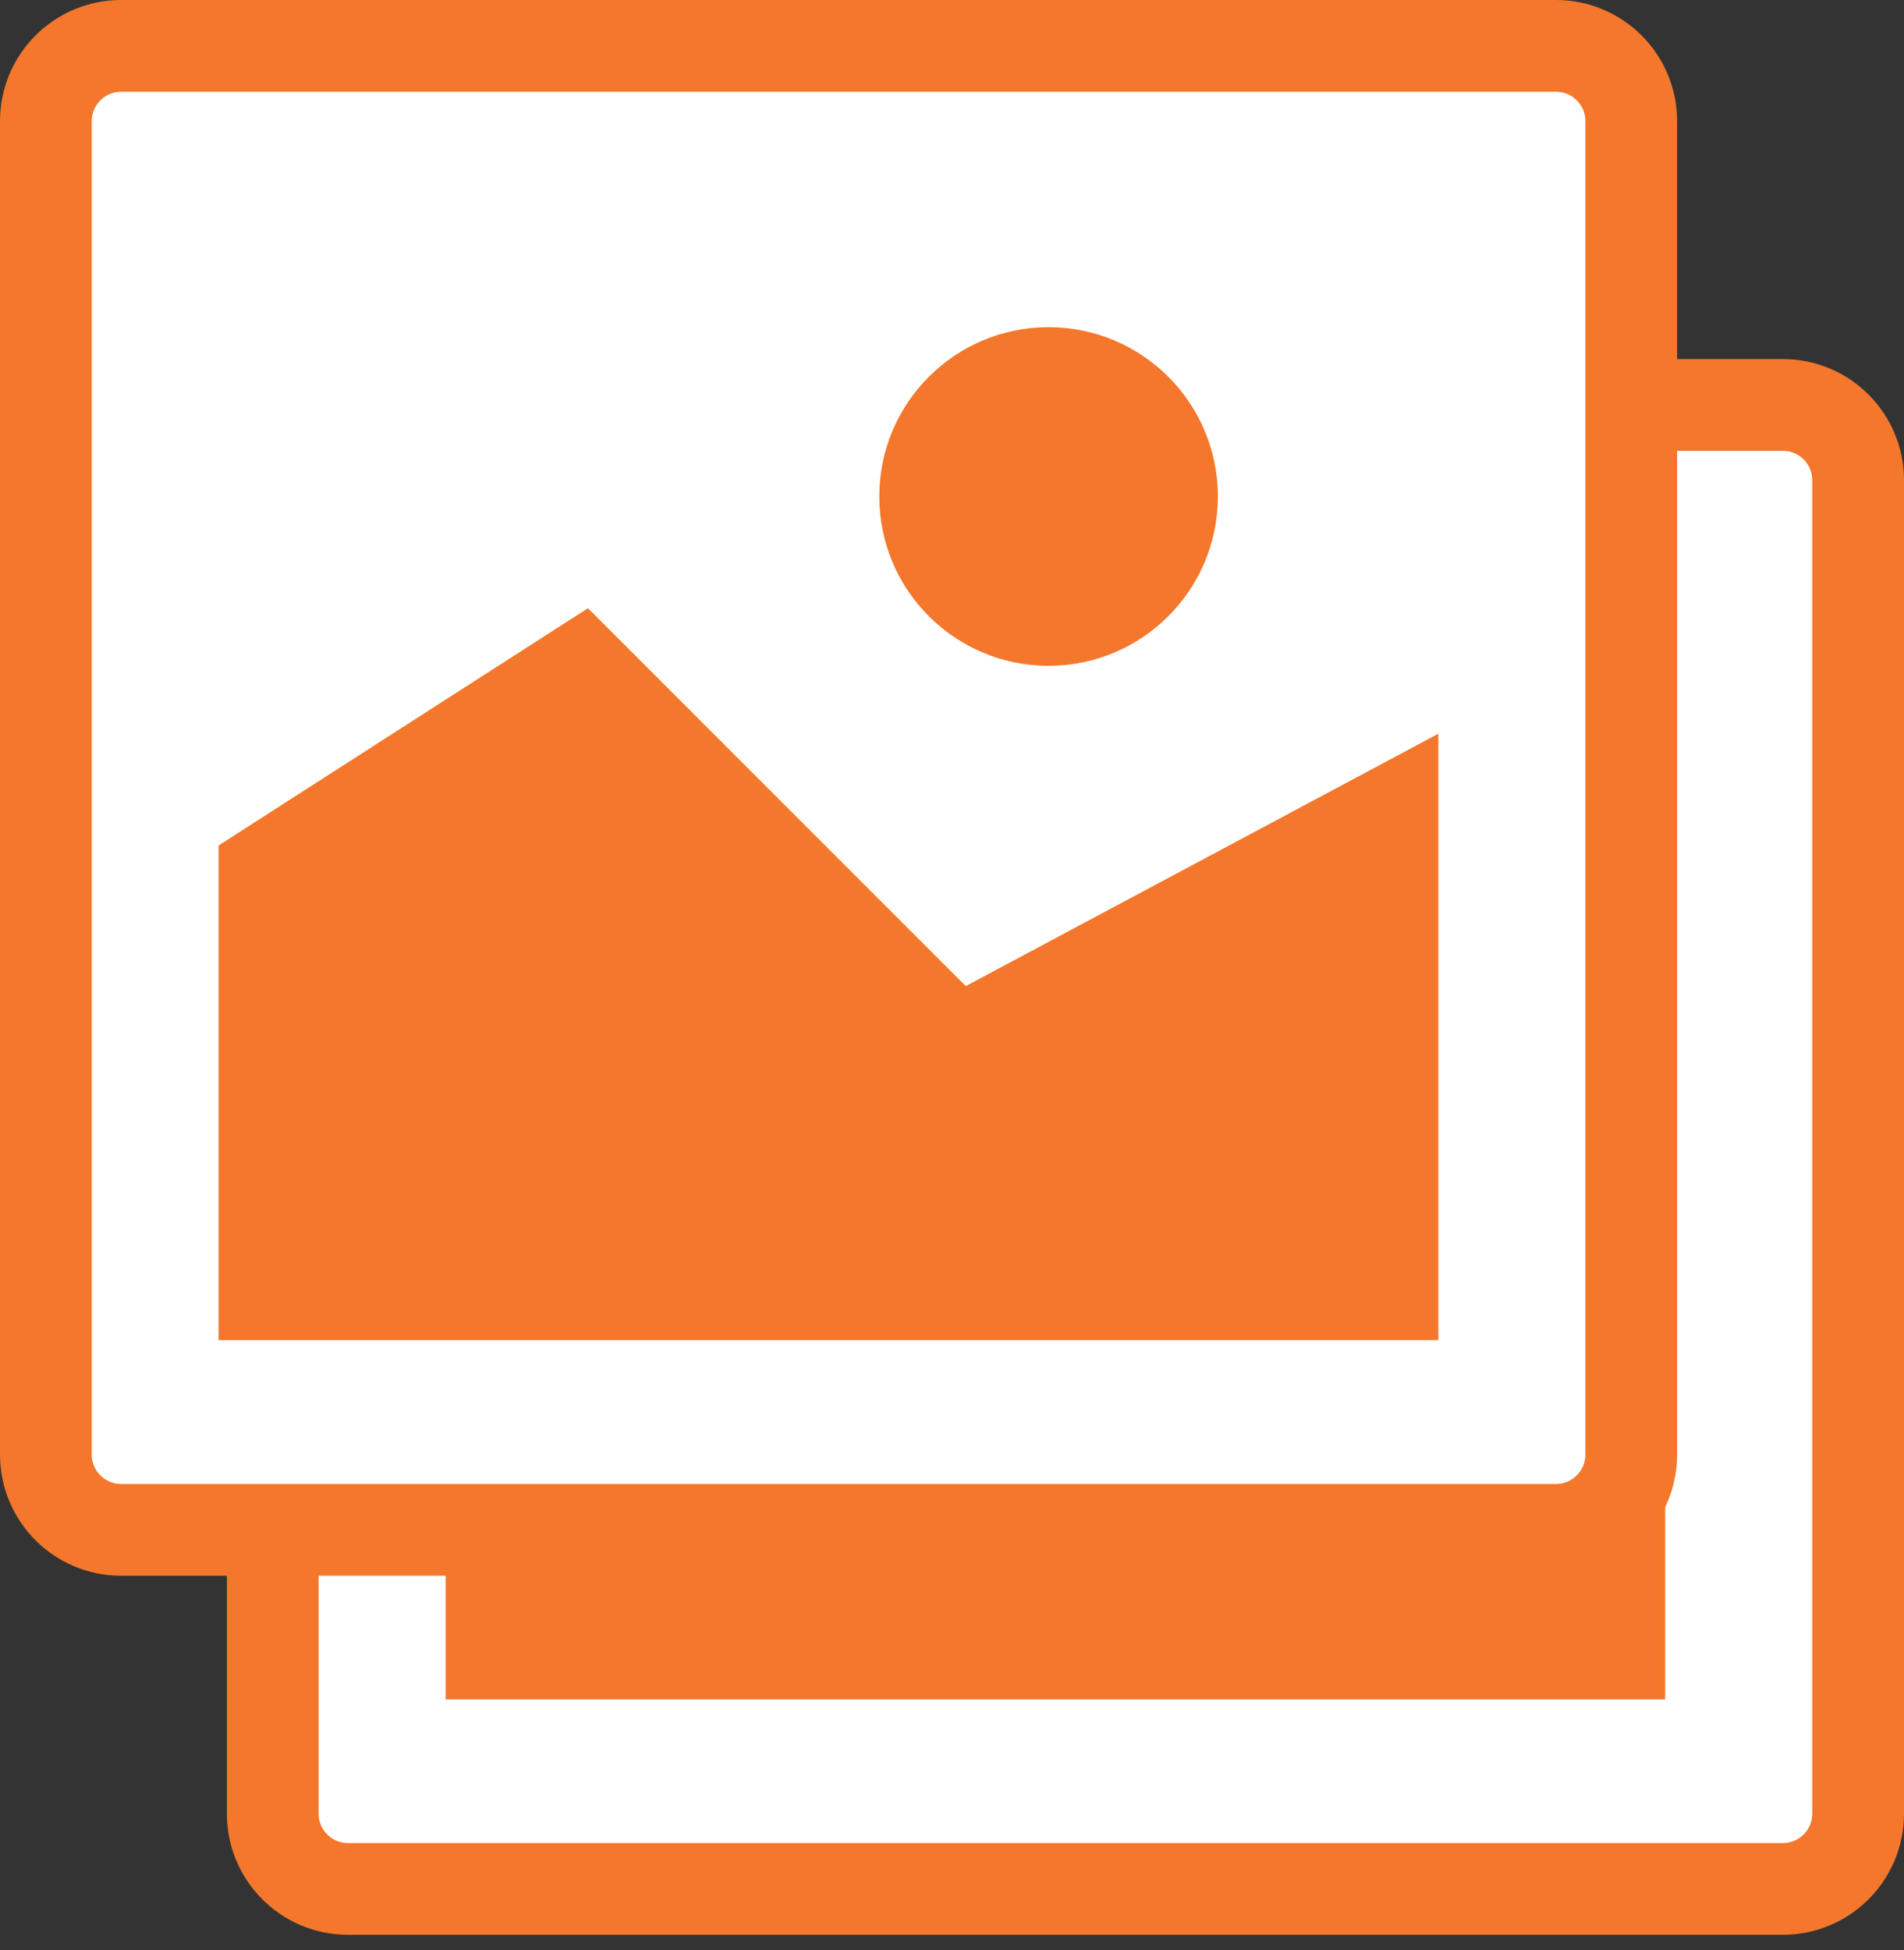 <svg width="83" height="85" viewBox="0 0 83 85" fill="none" xmlns="http://www.w3.org/2000/svg">
<rect x="0" y="0" width="83" height="85" fill="#333333" stroke="none"/>
<g clip-path="url(#clip0_6707_5154)">
<path d="M77.72 17.65H15.17C13.358 17.65 11.89 19.119 11.89 20.93V79.05C11.89 80.862 13.358 82.33 15.17 82.33H77.72C79.531 82.33 81 80.862 81 79.05V20.93C81 19.119 79.531 17.65 77.72 17.65Z" fill="white" stroke="#F4772B" stroke-width="4" stroke-miterlimit="10"/>
<path d="M72.59 47.63V74.07H19.43V52.51L35.52 42.17L51.99 58.64L72.59 47.63Z" fill="#F4772B"/>
<path d="M55.611 44.68C59.686 44.68 62.99 41.376 62.99 37.3C62.99 33.224 59.686 29.92 55.611 29.92C51.535 29.92 48.23 33.224 48.23 37.3C48.23 41.376 51.535 44.68 55.611 44.68Z" fill="#F4772B"/>
<path d="M67.83 2H5.28C3.469 2 2 3.469 2 5.28V63.4C2 65.212 3.469 66.68 5.28 66.68H67.83C69.641 66.68 71.11 65.212 71.11 63.4V5.28C71.11 3.469 69.641 2 67.83 2Z" fill="white" stroke="#F4772B" stroke-width="4" stroke-miterlimit="10"/>
<path d="M62.7 31.98V58.41H9.53V36.85L25.63 26.51L42.1 42.98L62.7 31.98Z" fill="#F4772B"/>
<path d="M45.71 29.02C49.786 29.02 53.09 25.716 53.09 21.64C53.09 17.564 49.786 14.26 45.71 14.26C41.634 14.26 38.33 17.564 38.33 21.64C38.33 25.716 41.634 29.02 45.71 29.02Z" fill="#F4772B"/>
</g>
<defs>
<clipPath id="clip0_6707_5154">
<rect width="83.01" height="84.34" fill="white"/>
</clipPath>
</defs>
</svg>
